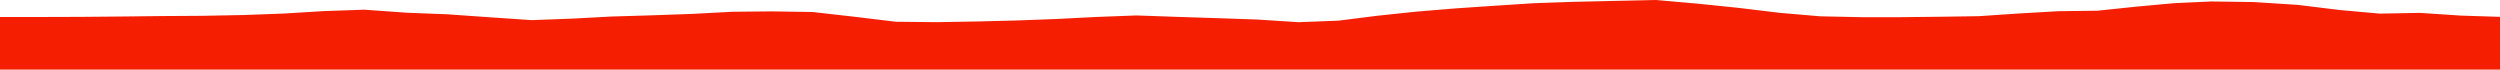 <?xml version="1.0" encoding="iso-8859-1"?>
<!DOCTYPE svg PUBLIC "-//W3C//DTD SVG 1.0//EN"
"http://www.w3.org/TR/2001/
REC-SVG-20010904/DTD/svg10.dtd">

<svg viewBox="0 0 35328.122 983.18" preserveAspectRatio="none" xmlns="http://www.w3.org/2000/svg" xmlns:xlink="http://www.w3.org/1999/xlink">
  <polygon points="0,983.18 0,240.18  538.773,240.18 1137.082,238.402 1720.196,233.304 2296.418,226.854 2865.815,223.384 3442.981,212.358 4008.193,191.523 4576.407,156.921 5147.45,136.943 5749.864,179.722 6322.823,202.099 6960.534,246.898 7513.721,284.442 8074.496,263.75 8640.577,233.489 9225.587,216.086 9783.219,196.286 10352.288,166.241 10893.265,160.906 11479.899,169.498 12076.294,236.864 12661.457,307.496 13238.288,313.198 13814.96,303.292 14370.619,289.242 14931.924,268.183 15485.985,240.014 16062.368,218.226 16617.04,237.849 17194.818,256.217 17764.925,275.96 18350.572,313.501 18913.475,292.087 19457.011,223.286 20006.418,165.241 20556.657,119.517 21113.764,81.754 21677.958,45.156 22236.845,25.845 22812.47,12.939 23402.872,0 24002.454,53.003 24564.929,110.781 25148.958,181.38 25723.729,230.636 26300.266,242.705 26868.56,242.598 27401.531,236.925 27962.839,228.721 28529.504,190.321 29091.64,158.188 29640.839,151.347 30171.969,95.634 30722.031,44.872 31250.819,20.774 31844.437,28.991 32467.736,68.725 33068.315,142.044 33628.192,192.395 34197.657,181.859 34775.945,220.551 35328.122,238.034  35328.122,983.18" style="fill:#f61e00;stroke-width:1" />
</svg>